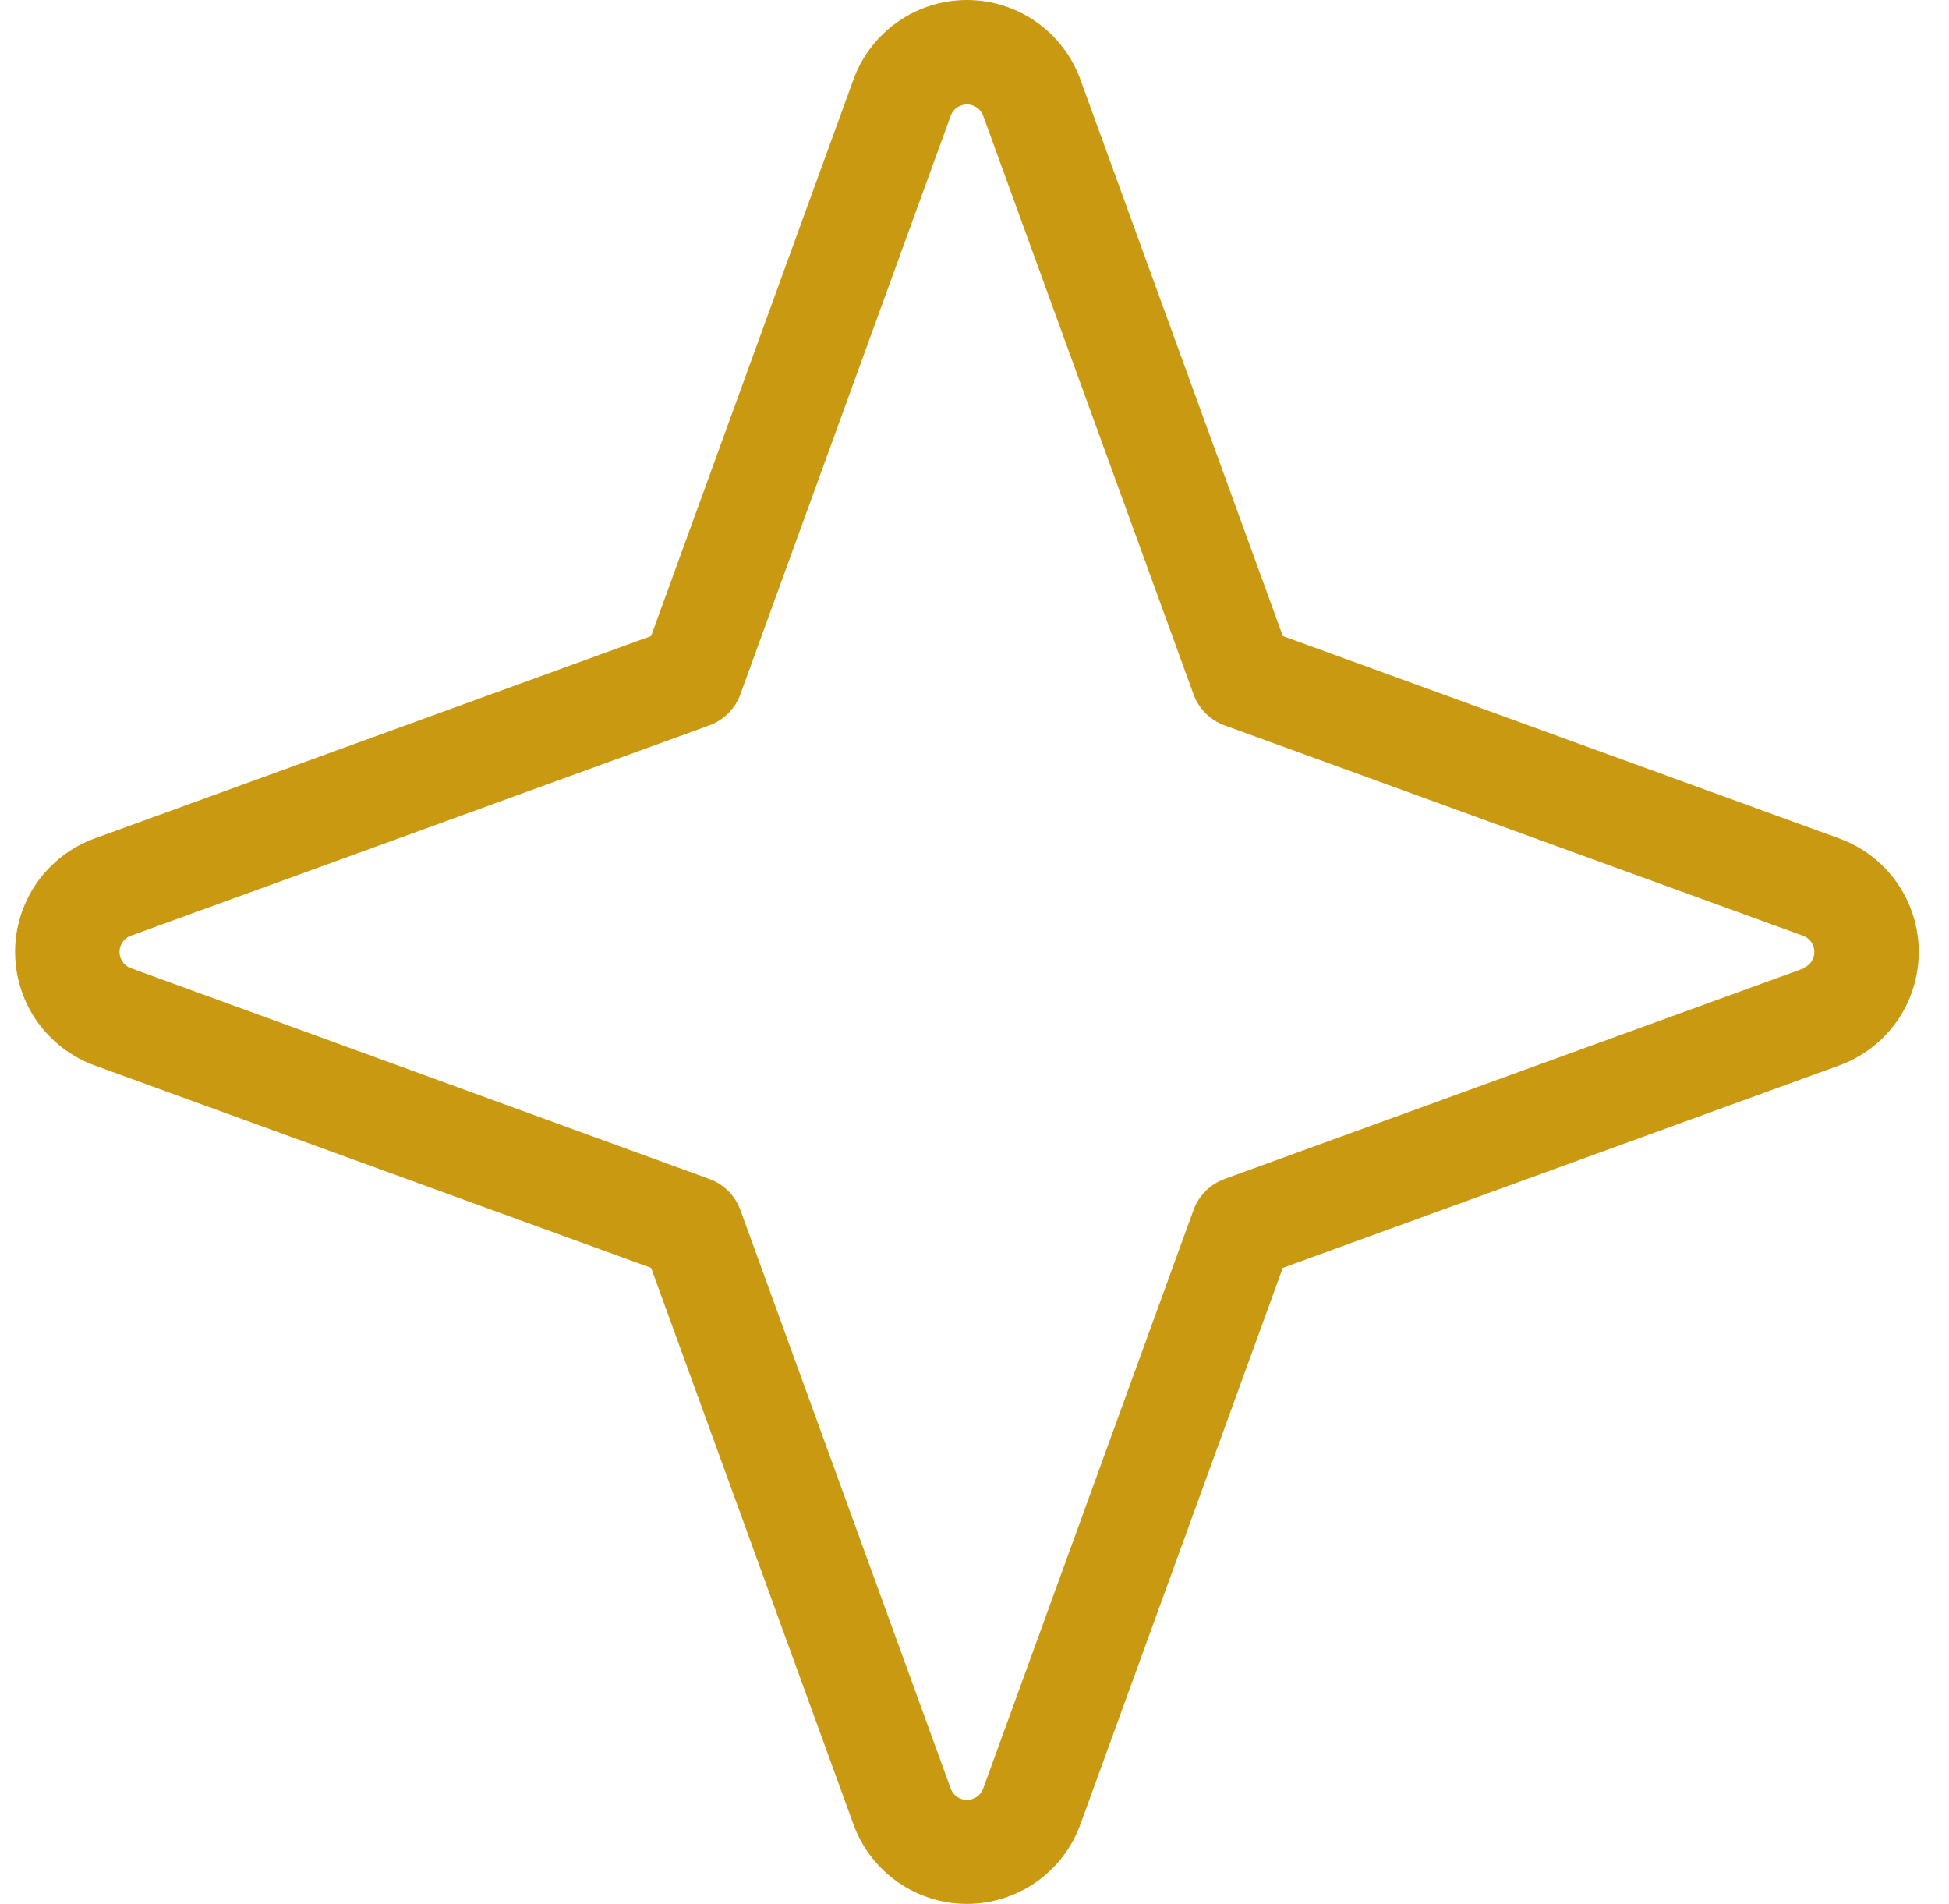 <svg width="43" height="42" viewBox="0 0 43 42" fill="none" xmlns="http://www.w3.org/2000/svg">
<path d="M40.58 18.497L28.302 14.031L23.836 1.753C23.649 1.239 23.309 0.796 22.861 0.482C22.413 0.168 21.88 0 21.333 0C20.787 0 20.253 0.168 19.805 0.482C19.358 0.796 19.017 1.239 18.83 1.753L14.365 14.031L2.086 18.497C1.573 18.684 1.129 19.024 0.815 19.472C0.502 19.92 0.333 20.453 0.333 21C0.333 21.547 0.502 22.08 0.815 22.528C1.129 22.976 1.573 23.316 2.086 23.503L14.365 27.969L18.83 40.247C19.017 40.761 19.358 41.205 19.805 41.518C20.253 41.832 20.787 42 21.333 42C21.88 42 22.413 41.832 22.861 41.518C23.309 41.205 23.649 40.761 23.836 40.247L28.302 27.969L40.58 23.503C41.094 23.316 41.538 22.976 41.852 22.528C42.165 22.08 42.333 21.547 42.333 21C42.333 20.453 42.165 19.92 41.852 19.472C41.538 19.024 41.094 18.684 40.58 18.497ZM39.797 21.361L27.017 26.008C26.86 26.065 26.717 26.156 26.598 26.274C26.48 26.393 26.389 26.536 26.332 26.693L21.685 39.474C21.655 39.542 21.606 39.601 21.544 39.642C21.482 39.684 21.408 39.706 21.333 39.706C21.259 39.706 21.185 39.684 21.123 39.642C21.06 39.601 21.011 39.542 20.982 39.474L16.335 26.693C16.278 26.536 16.187 26.393 16.068 26.274C15.95 26.156 15.807 26.065 15.65 26.008L2.869 21.351C2.8 21.322 2.742 21.273 2.7 21.21C2.659 21.148 2.637 21.075 2.637 21C2.637 20.925 2.659 20.852 2.7 20.789C2.742 20.727 2.8 20.678 2.869 20.649L15.65 16.002C15.807 15.944 15.95 15.853 16.068 15.735C16.187 15.617 16.278 15.474 16.335 15.316L20.982 2.536C21.011 2.467 21.06 2.408 21.123 2.367C21.185 2.326 21.259 2.304 21.333 2.304C21.408 2.304 21.482 2.326 21.544 2.367C21.606 2.408 21.655 2.467 21.685 2.536L26.332 15.316C26.389 15.474 26.48 15.617 26.598 15.735C26.717 15.853 26.86 15.944 27.017 16.002L39.797 20.649C39.866 20.678 39.925 20.727 39.966 20.789C40.008 20.852 40.03 20.925 40.03 21C40.03 21.075 40.008 21.148 39.966 21.21C39.925 21.273 39.866 21.322 39.797 21.351V21.361Z" fill="#CA9912"/>
</svg>
